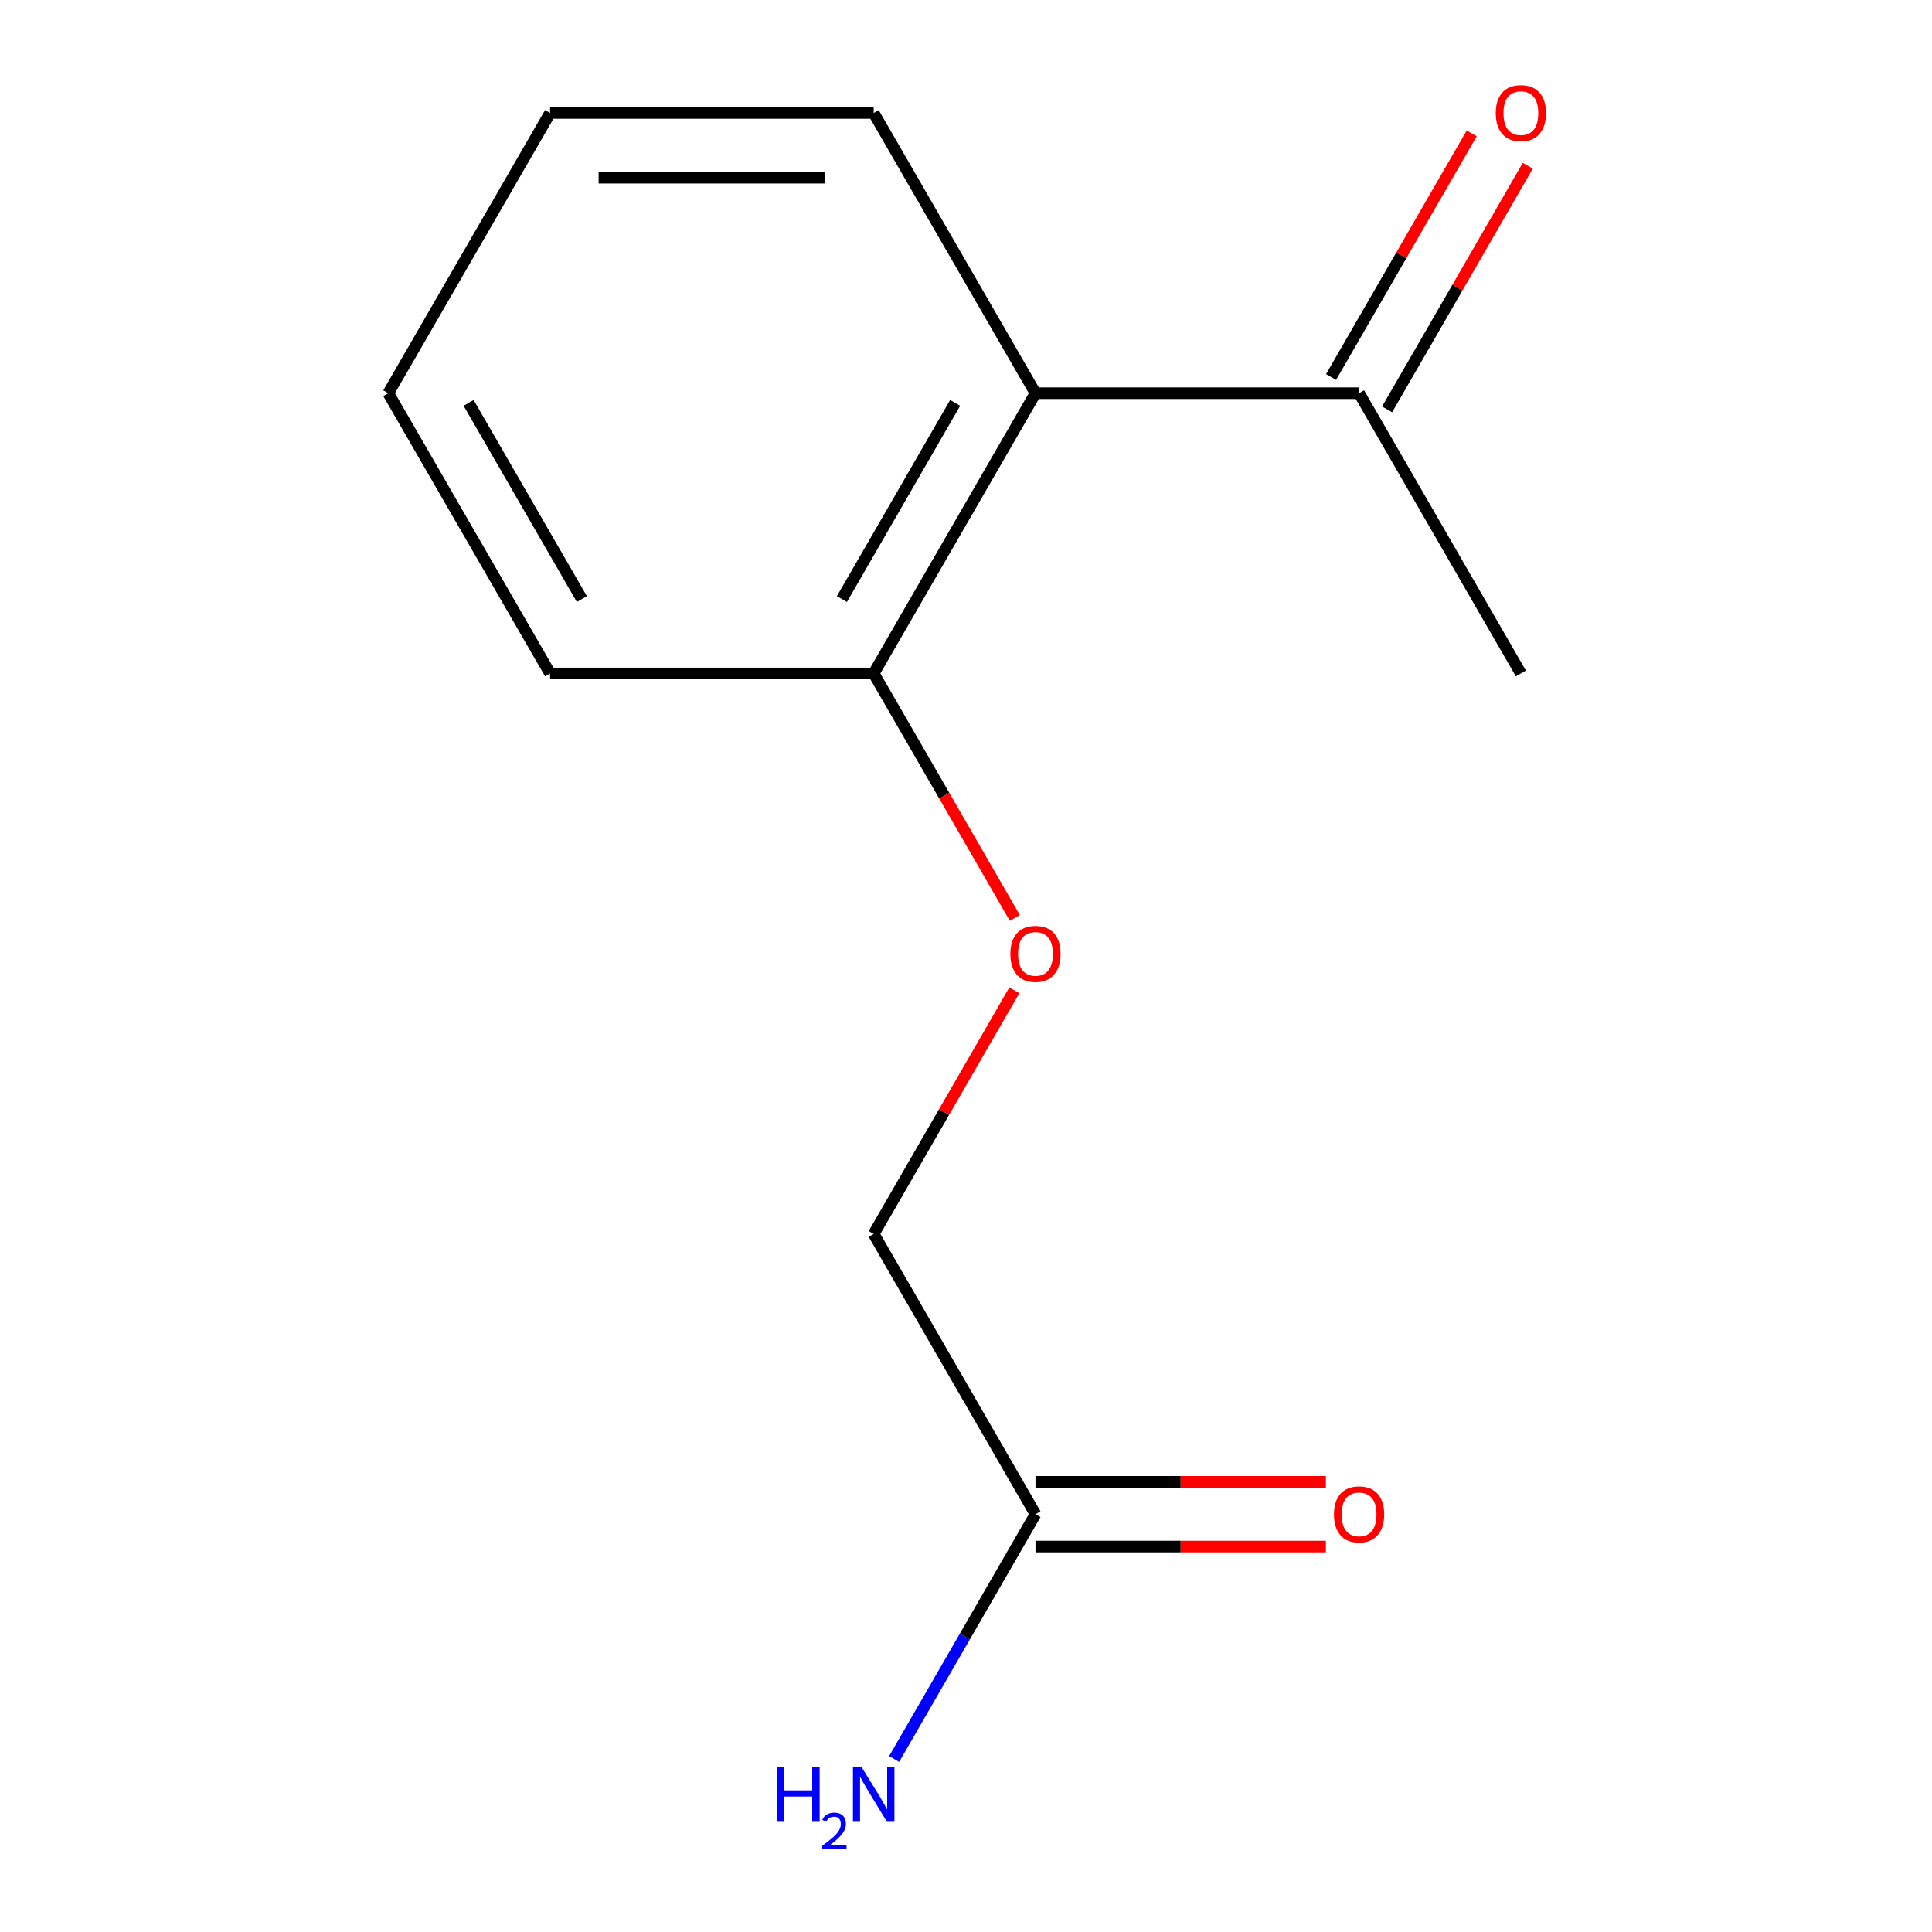 <?xml version='1.0' encoding='iso-8859-1'?>
<svg version='1.1' baseProfile='full'
              xmlns='http://www.w3.org/2000/svg'
                      xmlns:rdkit='http://www.rdkit.org/xml'
                      xmlns:xlink='http://www.w3.org/1999/xlink'
                  xml:space='preserve'
width='1000px' height='1000px' viewBox='0 0 1000 1000'>
<!-- END OF HEADER -->
<rect style='opacity:1.0;fill:#FFFFFF;stroke:none' width='1000' height='1000' x='0' y='0'> </rect>
<path class='bond-0' d='M 535.965,203.527 L 703.46,203.527' style='fill:none;fill-rule:evenodd;stroke:#000000;stroke-width:6px;stroke-linecap:butt;stroke-linejoin:miter;stroke-opacity:1' />
<path class='bond-2' d='M 535.965,203.527 L 452.218,348.582' style='fill:none;fill-rule:evenodd;stroke:#000000;stroke-width:6px;stroke-linecap:butt;stroke-linejoin:miter;stroke-opacity:1' />
<path class='bond-2' d='M 494.392,208.536 L 435.769,310.074' style='fill:none;fill-rule:evenodd;stroke:#000000;stroke-width:6px;stroke-linecap:butt;stroke-linejoin:miter;stroke-opacity:1' />
<path class='bond-8' d='M 535.965,203.527 L 452.218,58.472' style='fill:none;fill-rule:evenodd;stroke:#000000;stroke-width:6px;stroke-linecap:butt;stroke-linejoin:miter;stroke-opacity:1' />
<path class='bond-5' d='M 717.966,211.902 L 754.37,148.848' style='fill:none;fill-rule:evenodd;stroke:#000000;stroke-width:6px;stroke-linecap:butt;stroke-linejoin:miter;stroke-opacity:1' />
<path class='bond-5' d='M 754.37,148.848 L 790.774,85.794' style='fill:none;fill-rule:evenodd;stroke:#FF0000;stroke-width:6px;stroke-linecap:butt;stroke-linejoin:miter;stroke-opacity:1' />
<path class='bond-5' d='M 688.955,195.152 L 725.359,132.098' style='fill:none;fill-rule:evenodd;stroke:#000000;stroke-width:6px;stroke-linecap:butt;stroke-linejoin:miter;stroke-opacity:1' />
<path class='bond-5' d='M 725.359,132.098 L 761.763,69.044' style='fill:none;fill-rule:evenodd;stroke:#FF0000;stroke-width:6px;stroke-linecap:butt;stroke-linejoin:miter;stroke-opacity:1' />
<path class='bond-9' d='M 703.46,203.527 L 787.208,348.582' style='fill:none;fill-rule:evenodd;stroke:#000000;stroke-width:6px;stroke-linecap:butt;stroke-linejoin:miter;stroke-opacity:1' />
<path class='bond-1' d='M 535.965,783.747 L 452.218,638.692' style='fill:none;fill-rule:evenodd;stroke:#000000;stroke-width:6px;stroke-linecap:butt;stroke-linejoin:miter;stroke-opacity:1' />
<path class='bond-4' d='M 535.965,800.496 L 611.119,800.496' style='fill:none;fill-rule:evenodd;stroke:#000000;stroke-width:6px;stroke-linecap:butt;stroke-linejoin:miter;stroke-opacity:1' />
<path class='bond-4' d='M 611.119,800.496 L 686.273,800.496' style='fill:none;fill-rule:evenodd;stroke:#FF0000;stroke-width:6px;stroke-linecap:butt;stroke-linejoin:miter;stroke-opacity:1' />
<path class='bond-4' d='M 535.965,766.997 L 611.119,766.997' style='fill:none;fill-rule:evenodd;stroke:#000000;stroke-width:6px;stroke-linecap:butt;stroke-linejoin:miter;stroke-opacity:1' />
<path class='bond-4' d='M 611.119,766.997 L 686.273,766.997' style='fill:none;fill-rule:evenodd;stroke:#FF0000;stroke-width:6px;stroke-linecap:butt;stroke-linejoin:miter;stroke-opacity:1' />
<path class='bond-7' d='M 535.965,783.747 L 499.388,847.101' style='fill:none;fill-rule:evenodd;stroke:#000000;stroke-width:6px;stroke-linecap:butt;stroke-linejoin:miter;stroke-opacity:1' />
<path class='bond-7' d='M 499.388,847.101 L 462.81,910.455' style='fill:none;fill-rule:evenodd;stroke:#0000FF;stroke-width:6px;stroke-linecap:butt;stroke-linejoin:miter;stroke-opacity:1' />
<path class='bond-3' d='M 452.218,348.582 L 488.749,411.856' style='fill:none;fill-rule:evenodd;stroke:#000000;stroke-width:6px;stroke-linecap:butt;stroke-linejoin:miter;stroke-opacity:1' />
<path class='bond-3' d='M 488.749,411.856 L 525.28,475.129' style='fill:none;fill-rule:evenodd;stroke:#FF0000;stroke-width:6px;stroke-linecap:butt;stroke-linejoin:miter;stroke-opacity:1' />
<path class='bond-10' d='M 452.218,348.582 L 284.722,348.582' style='fill:none;fill-rule:evenodd;stroke:#000000;stroke-width:6px;stroke-linecap:butt;stroke-linejoin:miter;stroke-opacity:1' />
<path class='bond-6' d='M 525.026,512.584 L 488.622,575.638' style='fill:none;fill-rule:evenodd;stroke:#FF0000;stroke-width:6px;stroke-linecap:butt;stroke-linejoin:miter;stroke-opacity:1' />
<path class='bond-6' d='M 488.622,575.638 L 452.218,638.692' style='fill:none;fill-rule:evenodd;stroke:#000000;stroke-width:6px;stroke-linecap:butt;stroke-linejoin:miter;stroke-opacity:1' />
<path class='bond-11' d='M 452.218,58.472 L 284.722,58.472' style='fill:none;fill-rule:evenodd;stroke:#000000;stroke-width:6px;stroke-linecap:butt;stroke-linejoin:miter;stroke-opacity:1' />
<path class='bond-11' d='M 427.093,91.971 L 309.847,91.971' style='fill:none;fill-rule:evenodd;stroke:#000000;stroke-width:6px;stroke-linecap:butt;stroke-linejoin:miter;stroke-opacity:1' />
<path class='bond-13' d='M 284.722,348.582 L 200.975,203.527' style='fill:none;fill-rule:evenodd;stroke:#000000;stroke-width:6px;stroke-linecap:butt;stroke-linejoin:miter;stroke-opacity:1' />
<path class='bond-13' d='M 301.171,310.074 L 242.548,208.536' style='fill:none;fill-rule:evenodd;stroke:#000000;stroke-width:6px;stroke-linecap:butt;stroke-linejoin:miter;stroke-opacity:1' />
<path class='bond-12' d='M 284.722,58.472 L 200.975,203.527' style='fill:none;fill-rule:evenodd;stroke:#000000;stroke-width:6px;stroke-linecap:butt;stroke-linejoin:miter;stroke-opacity:1' />
<path  class='atom-4' d='M 522.965 493.717
Q 522.965 486.917, 526.325 483.117
Q 529.685 479.317, 535.965 479.317
Q 542.245 479.317, 545.605 483.117
Q 548.965 486.917, 548.965 493.717
Q 548.965 500.597, 545.565 504.517
Q 542.165 508.397, 535.965 508.397
Q 529.725 508.397, 526.325 504.517
Q 522.965 500.637, 522.965 493.717
M 535.965 505.197
Q 540.285 505.197, 542.605 502.317
Q 544.965 499.397, 544.965 493.717
Q 544.965 488.157, 542.605 485.357
Q 540.285 482.517, 535.965 482.517
Q 531.645 482.517, 529.285 485.317
Q 526.965 488.117, 526.965 493.717
Q 526.965 499.437, 529.285 502.317
Q 531.645 505.197, 535.965 505.197
' fill='#FF0000'/>
<path  class='atom-5' d='M 690.46 783.827
Q 690.46 777.027, 693.82 773.227
Q 697.18 769.427, 703.46 769.427
Q 709.74 769.427, 713.1 773.227
Q 716.46 777.027, 716.46 783.827
Q 716.46 790.707, 713.06 794.627
Q 709.66 798.507, 703.46 798.507
Q 697.22 798.507, 693.82 794.627
Q 690.46 790.747, 690.46 783.827
M 703.46 795.307
Q 707.78 795.307, 710.1 792.427
Q 712.46 789.507, 712.46 783.827
Q 712.46 778.267, 710.1 775.467
Q 707.78 772.627, 703.46 772.627
Q 699.14 772.627, 696.78 775.427
Q 694.46 778.227, 694.46 783.827
Q 694.46 789.547, 696.78 792.427
Q 699.14 795.307, 703.46 795.307
' fill='#FF0000'/>
<path  class='atom-6' d='M 774.208 58.552
Q 774.208 51.752, 777.568 47.952
Q 780.928 44.152, 787.208 44.152
Q 793.488 44.152, 796.848 47.952
Q 800.208 51.752, 800.208 58.552
Q 800.208 65.432, 796.808 69.352
Q 793.408 73.232, 787.208 73.232
Q 780.968 73.232, 777.568 69.352
Q 774.208 65.472, 774.208 58.552
M 787.208 70.032
Q 791.528 70.032, 793.848 67.152
Q 796.208 64.232, 796.208 58.552
Q 796.208 52.992, 793.848 50.192
Q 791.528 47.352, 787.208 47.352
Q 782.888 47.352, 780.528 50.152
Q 778.208 52.952, 778.208 58.552
Q 778.208 64.272, 780.528 67.152
Q 782.888 70.032, 787.208 70.032
' fill='#FF0000'/>
<path  class='atom-8' d='M 402.085 914.642
L 405.925 914.642
L 405.925 926.682
L 420.405 926.682
L 420.405 914.642
L 424.245 914.642
L 424.245 942.962
L 420.405 942.962
L 420.405 929.882
L 405.925 929.882
L 405.925 942.962
L 402.085 942.962
L 402.085 914.642
' fill='#0000FF'/>
<path  class='atom-8' d='M 425.618 941.968
Q 426.304 940.2, 427.941 939.223
Q 429.578 938.22, 431.848 938.22
Q 434.673 938.22, 436.257 939.751
Q 437.841 941.282, 437.841 944.001
Q 437.841 946.773, 435.782 949.36
Q 433.749 951.948, 429.525 955.01
L 438.158 955.01
L 438.158 957.122
L 425.565 957.122
L 425.565 955.353
Q 429.05 952.872, 431.109 951.024
Q 433.194 949.176, 434.198 947.512
Q 435.201 945.849, 435.201 944.133
Q 435.201 942.338, 434.303 941.335
Q 433.406 940.332, 431.848 940.332
Q 430.343 940.332, 429.34 940.939
Q 428.337 941.546, 427.624 942.892
L 425.618 941.968
' fill='#0000FF'/>
<path  class='atom-8' d='M 445.958 914.642
L 455.238 929.642
Q 456.158 931.122, 457.638 933.802
Q 459.118 936.482, 459.198 936.642
L 459.198 914.642
L 462.958 914.642
L 462.958 942.962
L 459.078 942.962
L 449.118 926.562
Q 447.958 924.642, 446.718 922.442
Q 445.518 920.242, 445.158 919.562
L 445.158 942.962
L 441.478 942.962
L 441.478 914.642
L 445.958 914.642
' fill='#0000FF'/>
</svg>
